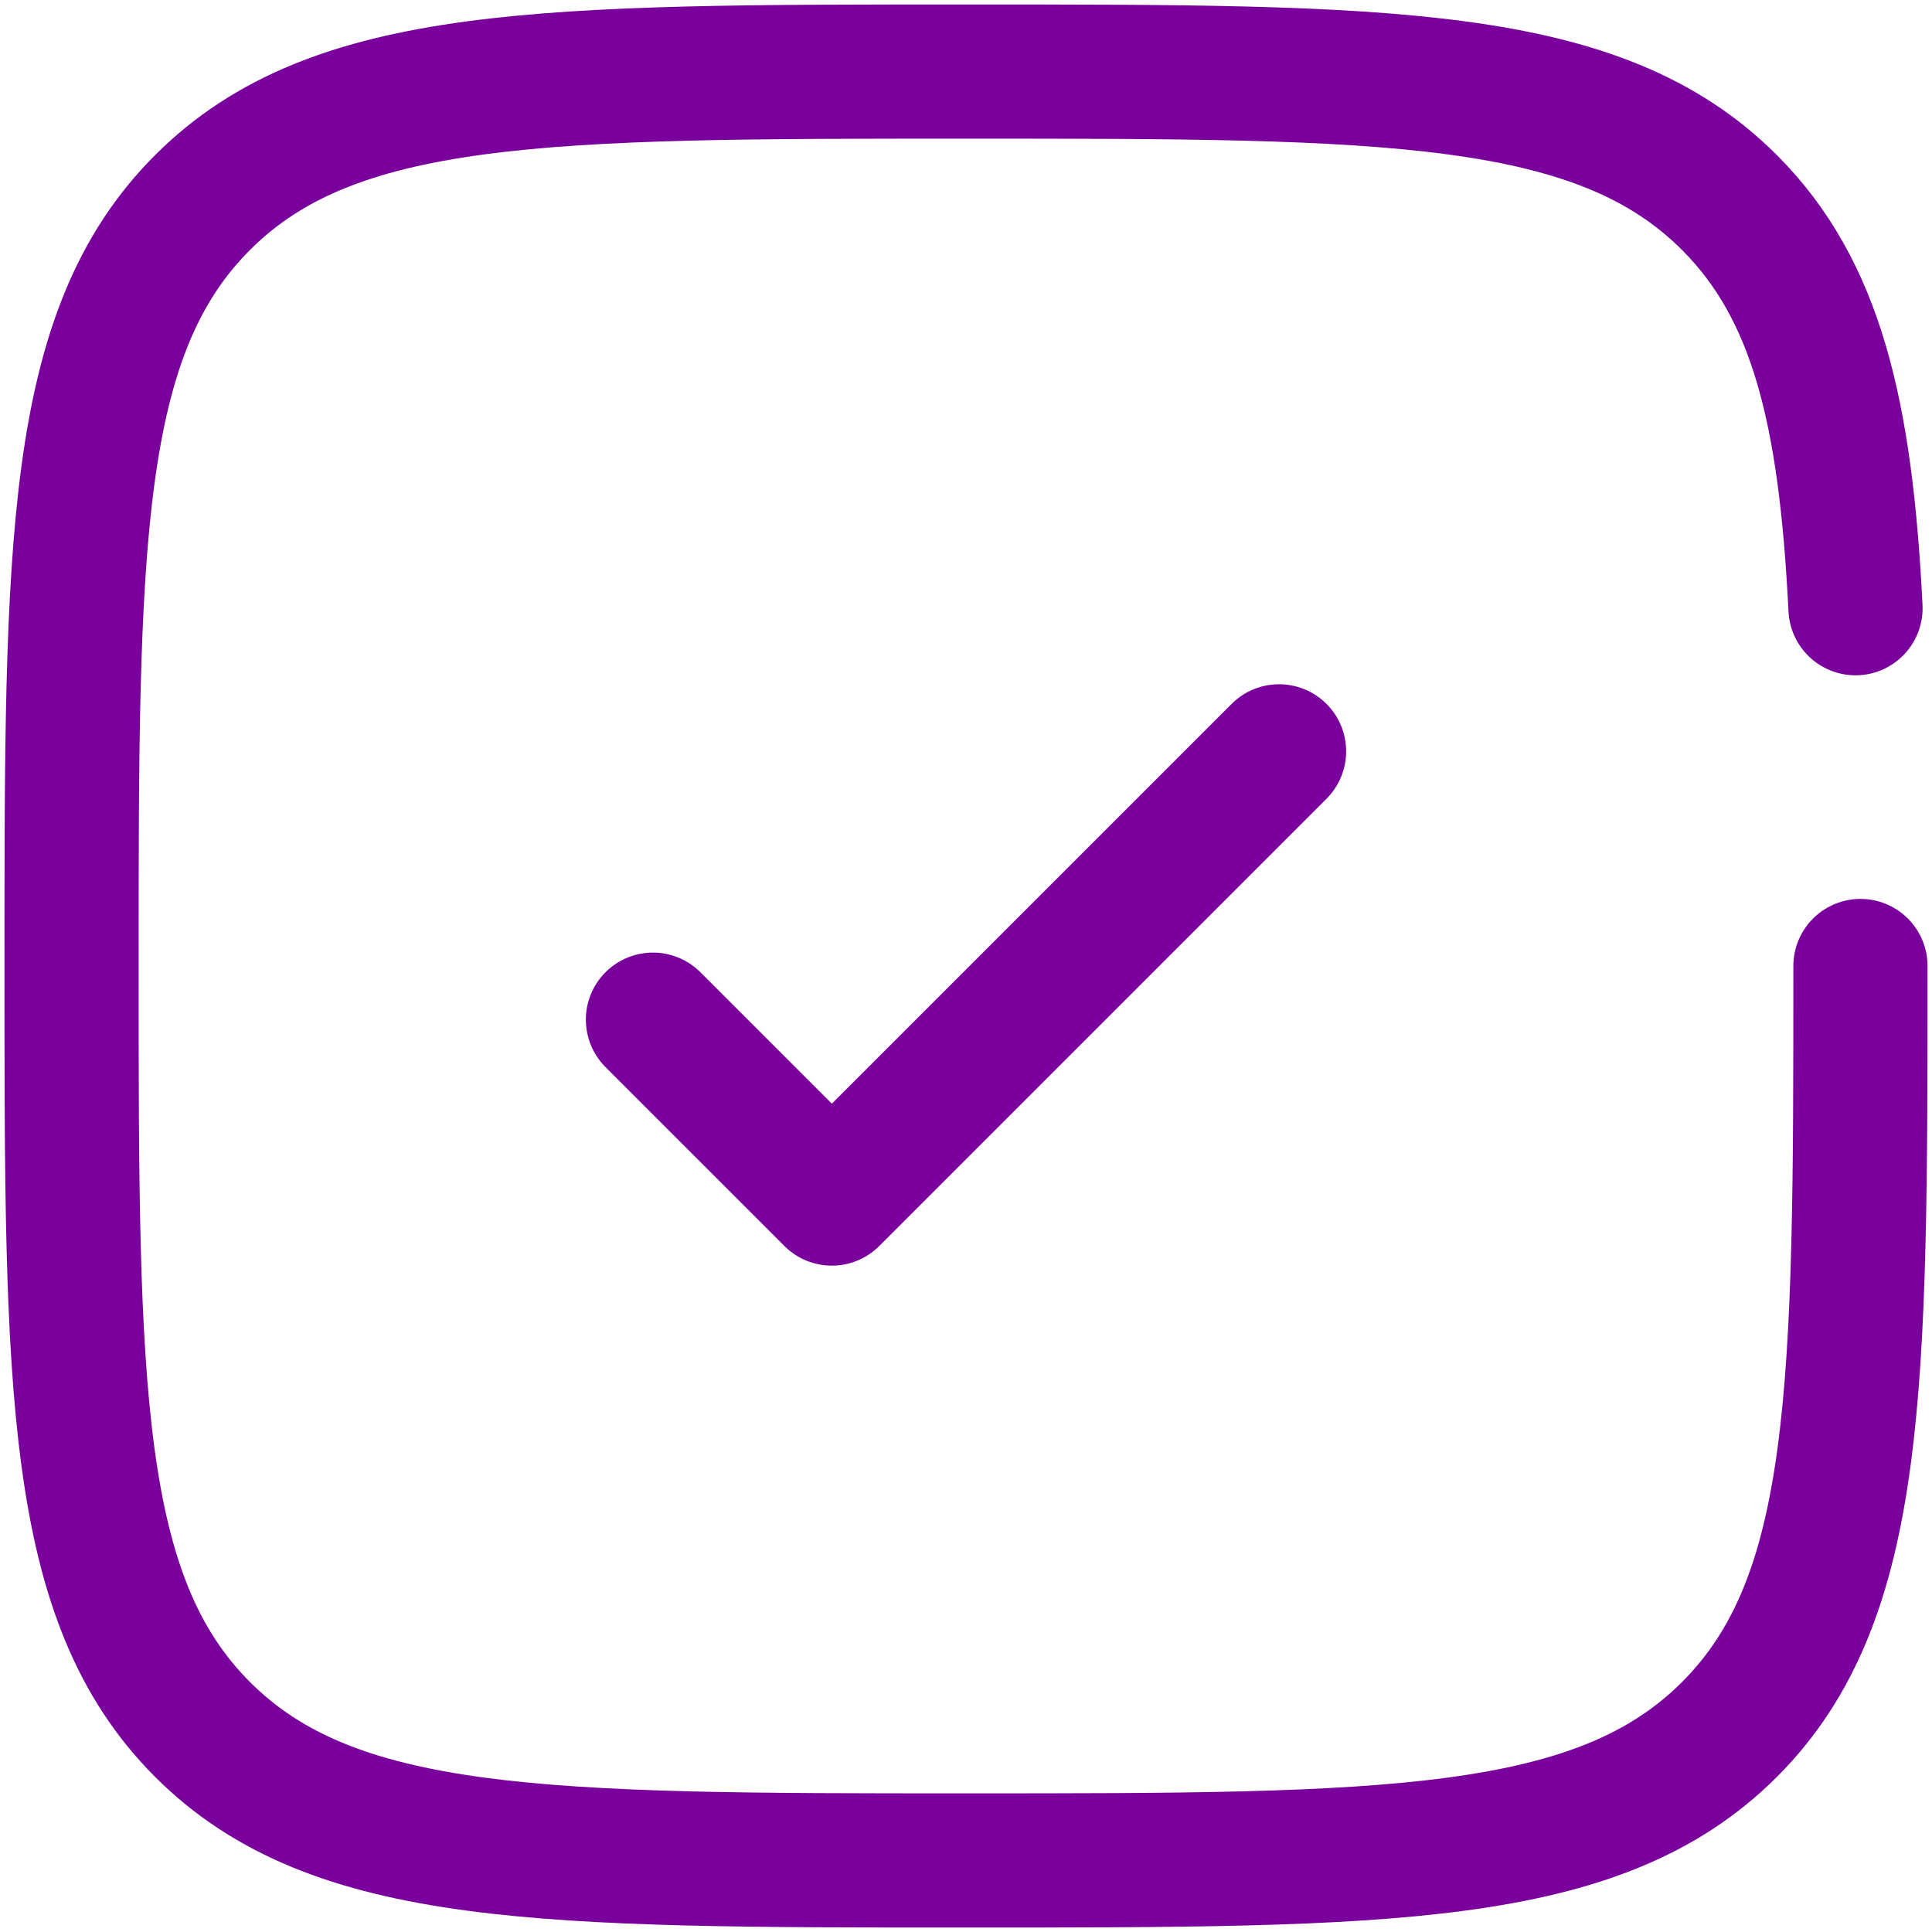 <svg xmlns="http://www.w3.org/2000/svg" width="54" height="54" viewBox="0 0 54 54" fill="none"><path d="M18.25 28.5L23.25 33.5L35.75 21" stroke="#79009C" stroke-width="3.75" stroke-linecap="round" stroke-linejoin="round"></path><path d="M52 27C52 38.785 52 44.678 48.339 48.339C44.678 52 38.785 52 27 52C15.215 52 9.322 52 5.661 48.339C2 44.678 2 38.785 2 27C2 15.215 2 9.322 5.661 5.661C9.322 2 15.215 2 27 2C38.785 2 44.678 2 48.339 5.661C50.773 8.096 51.589 11.516 51.862 17" stroke="#79009C" stroke-width="3.75" stroke-linecap="round"></path></svg>